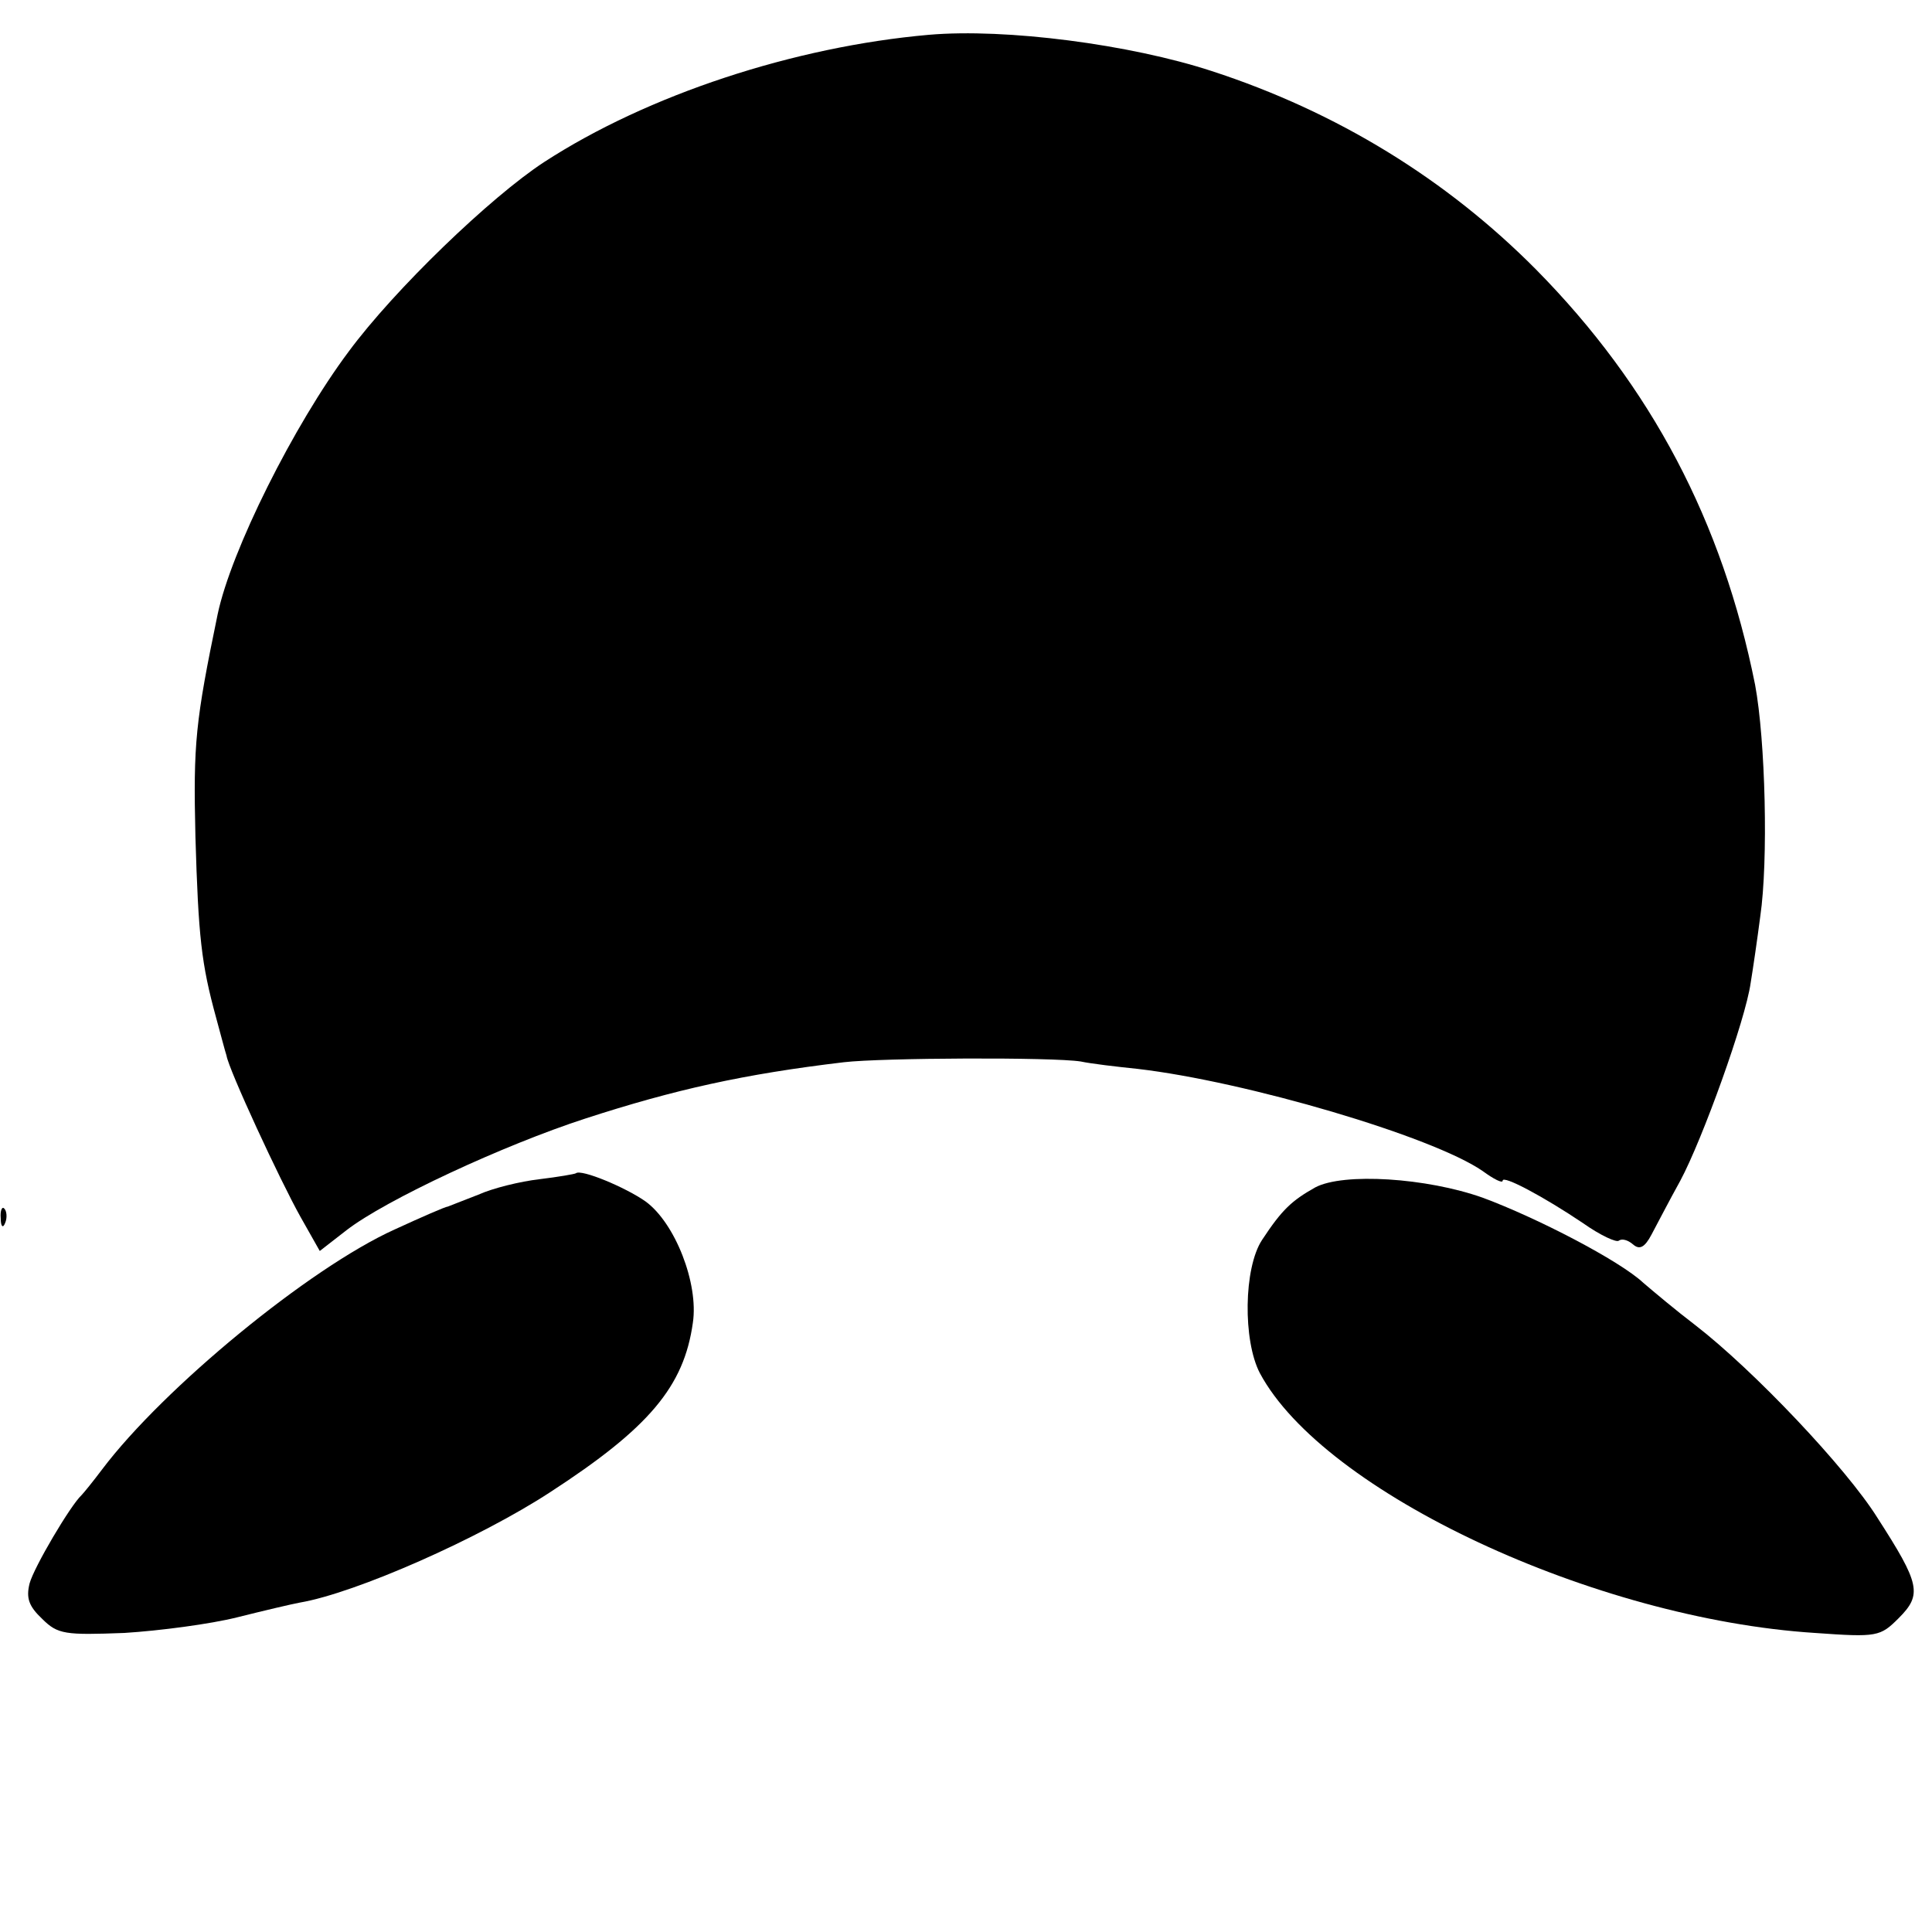 <?xml version="1.0" standalone="no"?>
<!DOCTYPE svg PUBLIC "-//W3C//DTD SVG 20010904//EN"
 "http://www.w3.org/TR/2001/REC-SVG-20010904/DTD/svg10.dtd">
<svg version="1.0" xmlns="http://www.w3.org/2000/svg"
 width="261pt" height="261pt" viewBox="0 0 261 261"
 preserveAspectRatio="xMidYMid meet">
<g transform="translate(0,261) scale(0.1,-0.1)"
fill="#000000" stroke="none">
<path d="M1255 2563 c-182 -16 -380 -81 -520 -172 -72 -47 -202 -172 -264
-256 -74 -99 -159 -269 -177 -355 -30 -145 -33 -174 -30 -300 4 -136 8 -172
28 -245 6 -22 12 -45 14 -51 3 -19 72 -168 100 -218 l26 -46 36 28 c53 41 212
115 323 151 120 39 214 60 349 76 51 6 282 7 320 1 14 -3 48 -7 77 -10 146
-17 398 -91 466 -138 15 -11 27 -17 27 -13 0 8 56 -22 108 -57 24 -17 46 -27
49 -24 4 3 12 1 19 -5 9 -8 16 -4 25 13 7 13 24 46 39 73 30 56 88 217 95 267
3 18 9 59 13 90 11 75 7 238 -7 313 -44 220 -140 403 -296 561 -121 122 -269
213 -438 268 -110 36 -278 58 -382 49z"/>
<path d="M778 1025 c-1 -1 -24 -5 -49 -8 -26 -3 -63 -12 -83 -21 -20 -8 -39
-15 -41 -16 -3 0 -35 -14 -72 -31 -115 -52 -312 -214 -395 -324 -12 -16 -25
-32 -28 -35 -15 -14 -64 -97 -70 -119 -5 -20 -1 -31 17 -48 21 -21 31 -22 111
-19 48 3 116 12 152 21 36 9 74 18 85 20 76 13 243 87 338 149 134 87 181 143
193 229 8 53 -24 135 -64 164 -27 19 -87 44 -94 38z"/>
<path d="M1777 1006 c-32 -18 -45 -30 -72 -71 -25 -38 -26 -136 -3 -180 86
-161 452 -332 750 -351 84 -6 88 -5 113 20 32 32 29 46 -29 136 -42 67 -167
199 -246 260 -25 19 -56 45 -70 57 -32 30 -144 88 -217 115 -76 27 -188 34
-226 14z"/>
<path d="M1 964 c0 -11 3 -14 6 -6 3 7 2 16 -1 19 -3 4 -6 -2 -5 -13z"/>
</g>
</svg>

